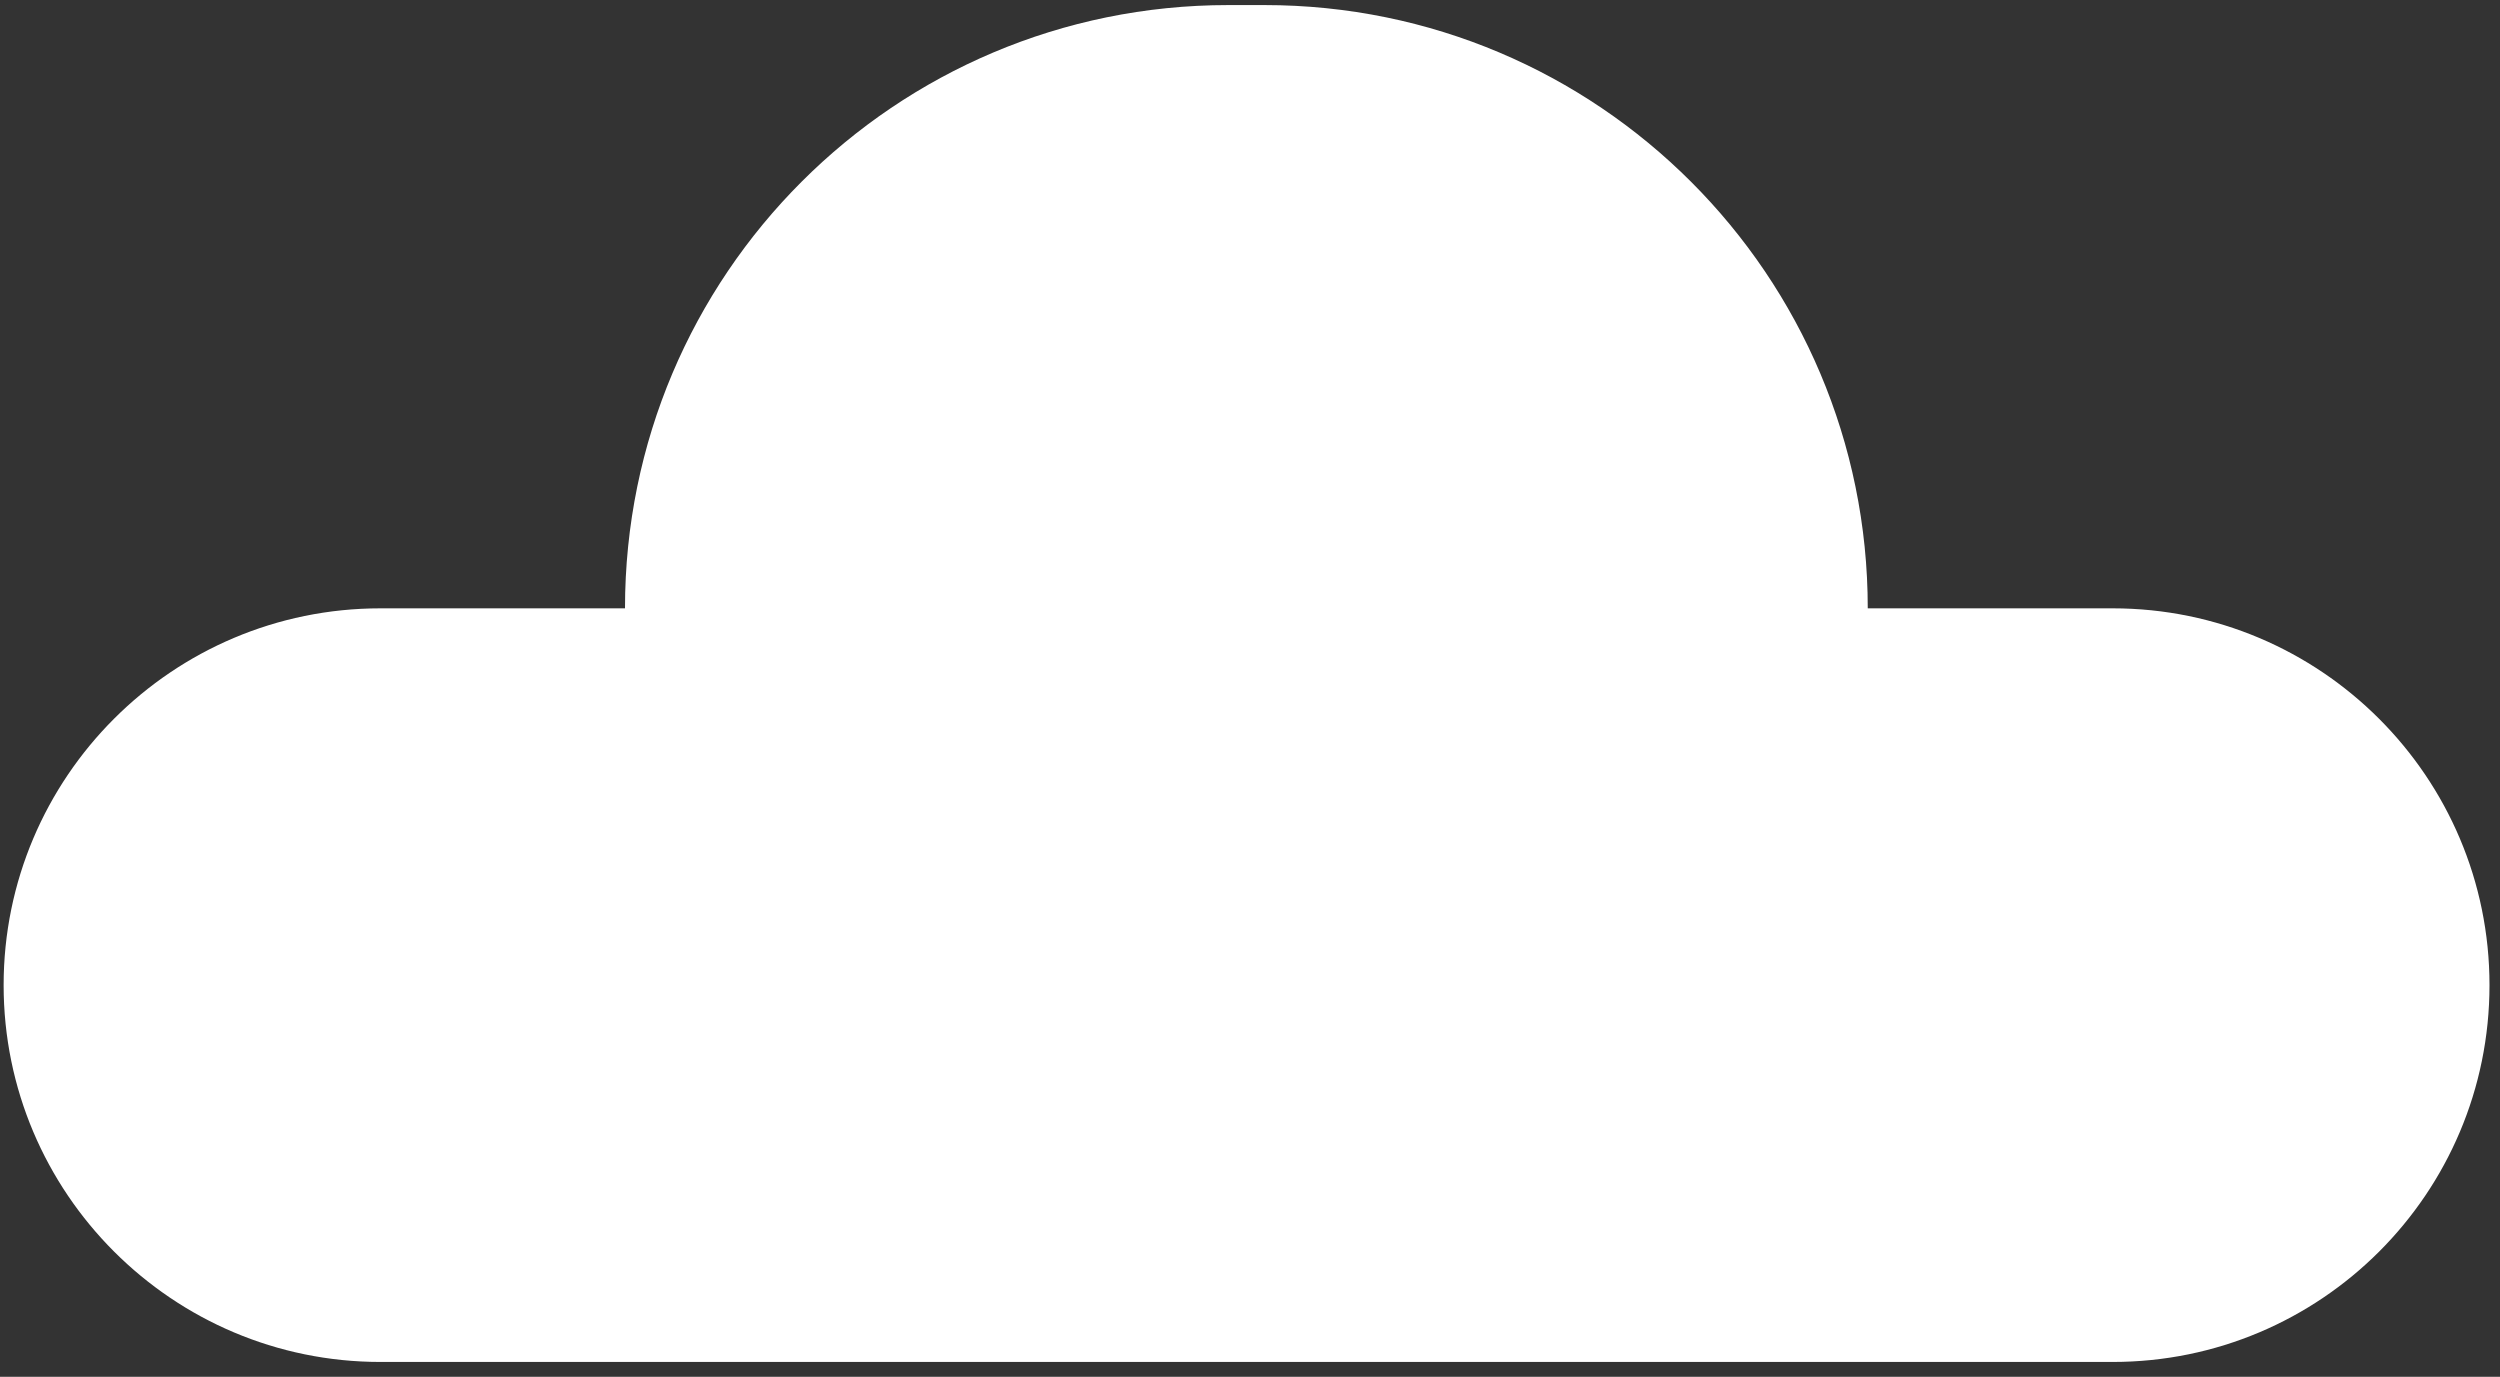 <svg width="69" height="38" viewBox="0 0 69 38" fill="none" xmlns="http://www.w3.org/2000/svg">
<rect x="0" y="0" width="69" height="38" fill="#333333" stroke="none"/>
<path d="M51.55 16.79C51.55 7.6 44.1 0.14 34.9 0.14H33.9C24.7 0.14 17.25 7.59 17.25 16.79H10.5C4.76 16.79 0.1 21.45 0.1 27.19C0.1 32.93 4.76 37.59 10.5 37.59H58.31C64.05 37.59 68.71 32.94 68.71 27.19C68.71 21.45 64.05 16.79 58.31 16.79H51.56H51.55Z" fill="white"/>
</svg>
